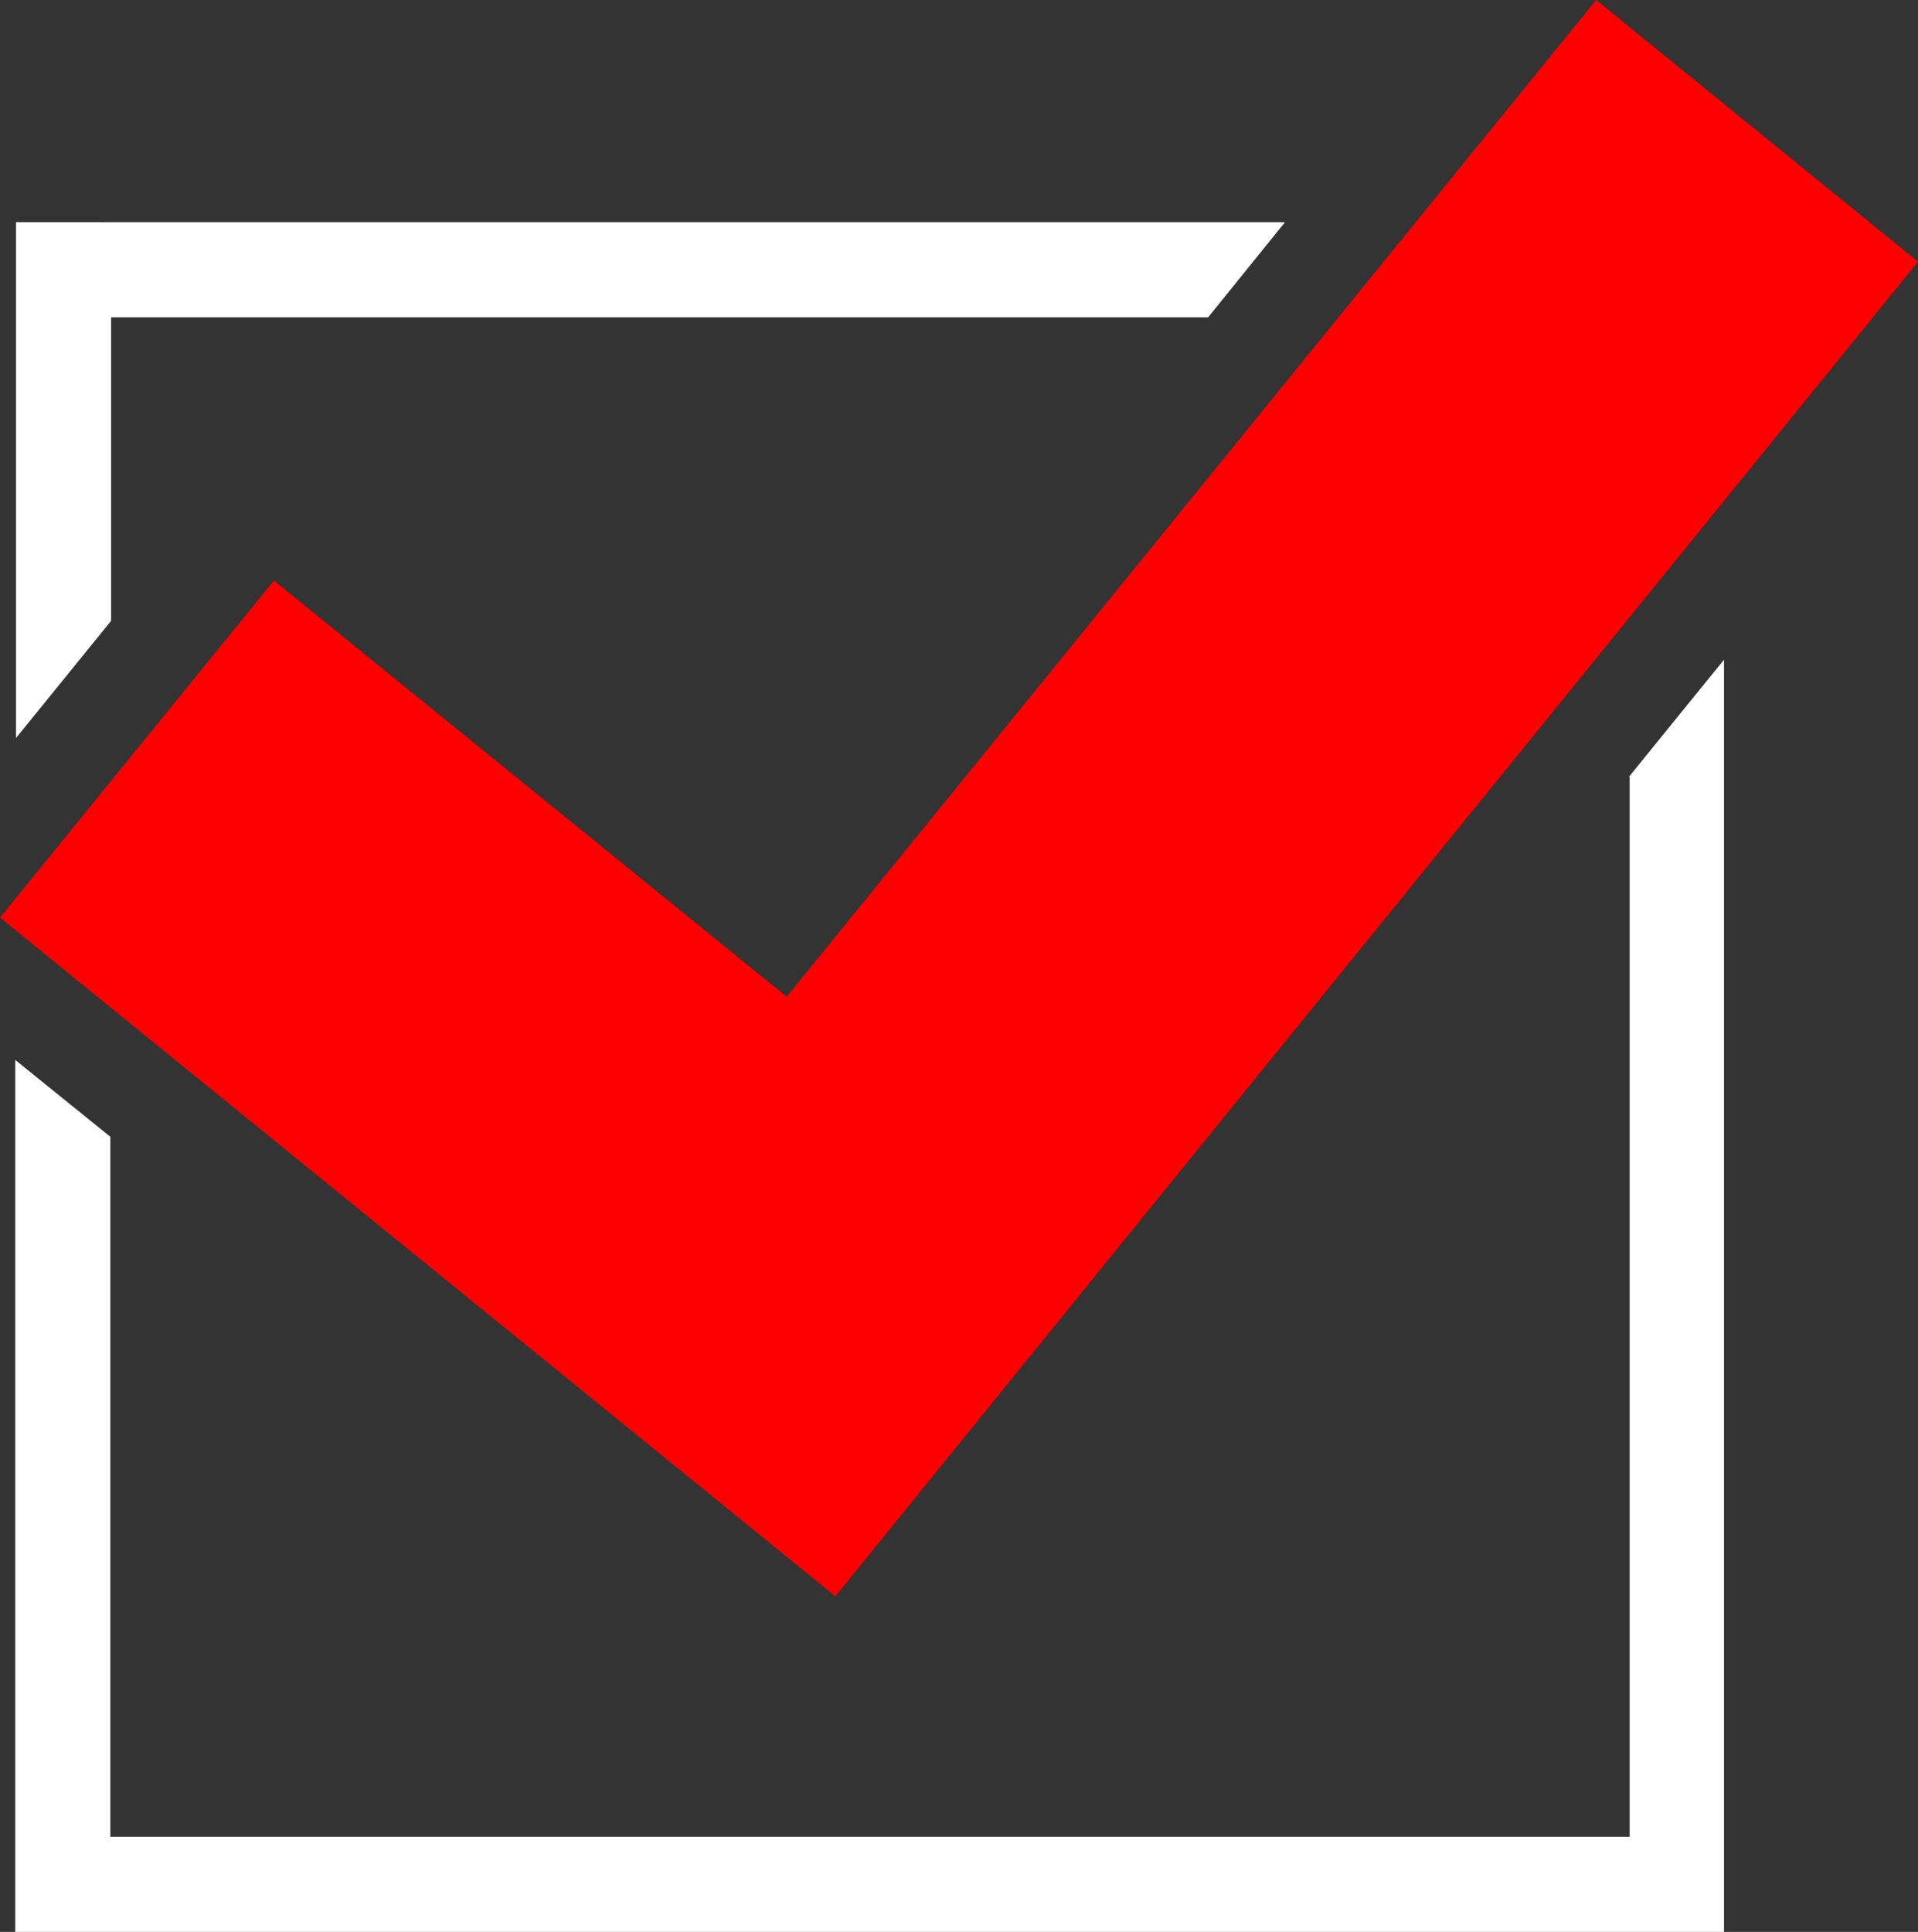 <?xml version="1.0" encoding="UTF-8"?><svg id="_レイヤー_2" xmlns="http://www.w3.org/2000/svg" viewBox="0 0 25.21 25.39"><rect x="0" y="0" width="25.21" height="25.39" fill="#333333" stroke="none"/><defs><style>.cls-1{fill:#fff;}.cls-2{fill:red;}</style></defs><g id="_レイヤー_1-2"><path class="cls-1" d="m1.45,4.17h14.43l1.01-1.25H.21v6.78l1.25-1.54v-4Zm19.97,6.04v13.93H1.45v-9.2l-1.25-1.01v11.46h22.46V8.67l-1.25,1.54Z"/><polygon class="cls-2" points="25.21 3.44 20.98 0 10.34 13.1 3.6 7.63 0 12.06 10.98 20.98 14.58 16.54 14.58 16.54 25.21 3.44"/></g></svg>